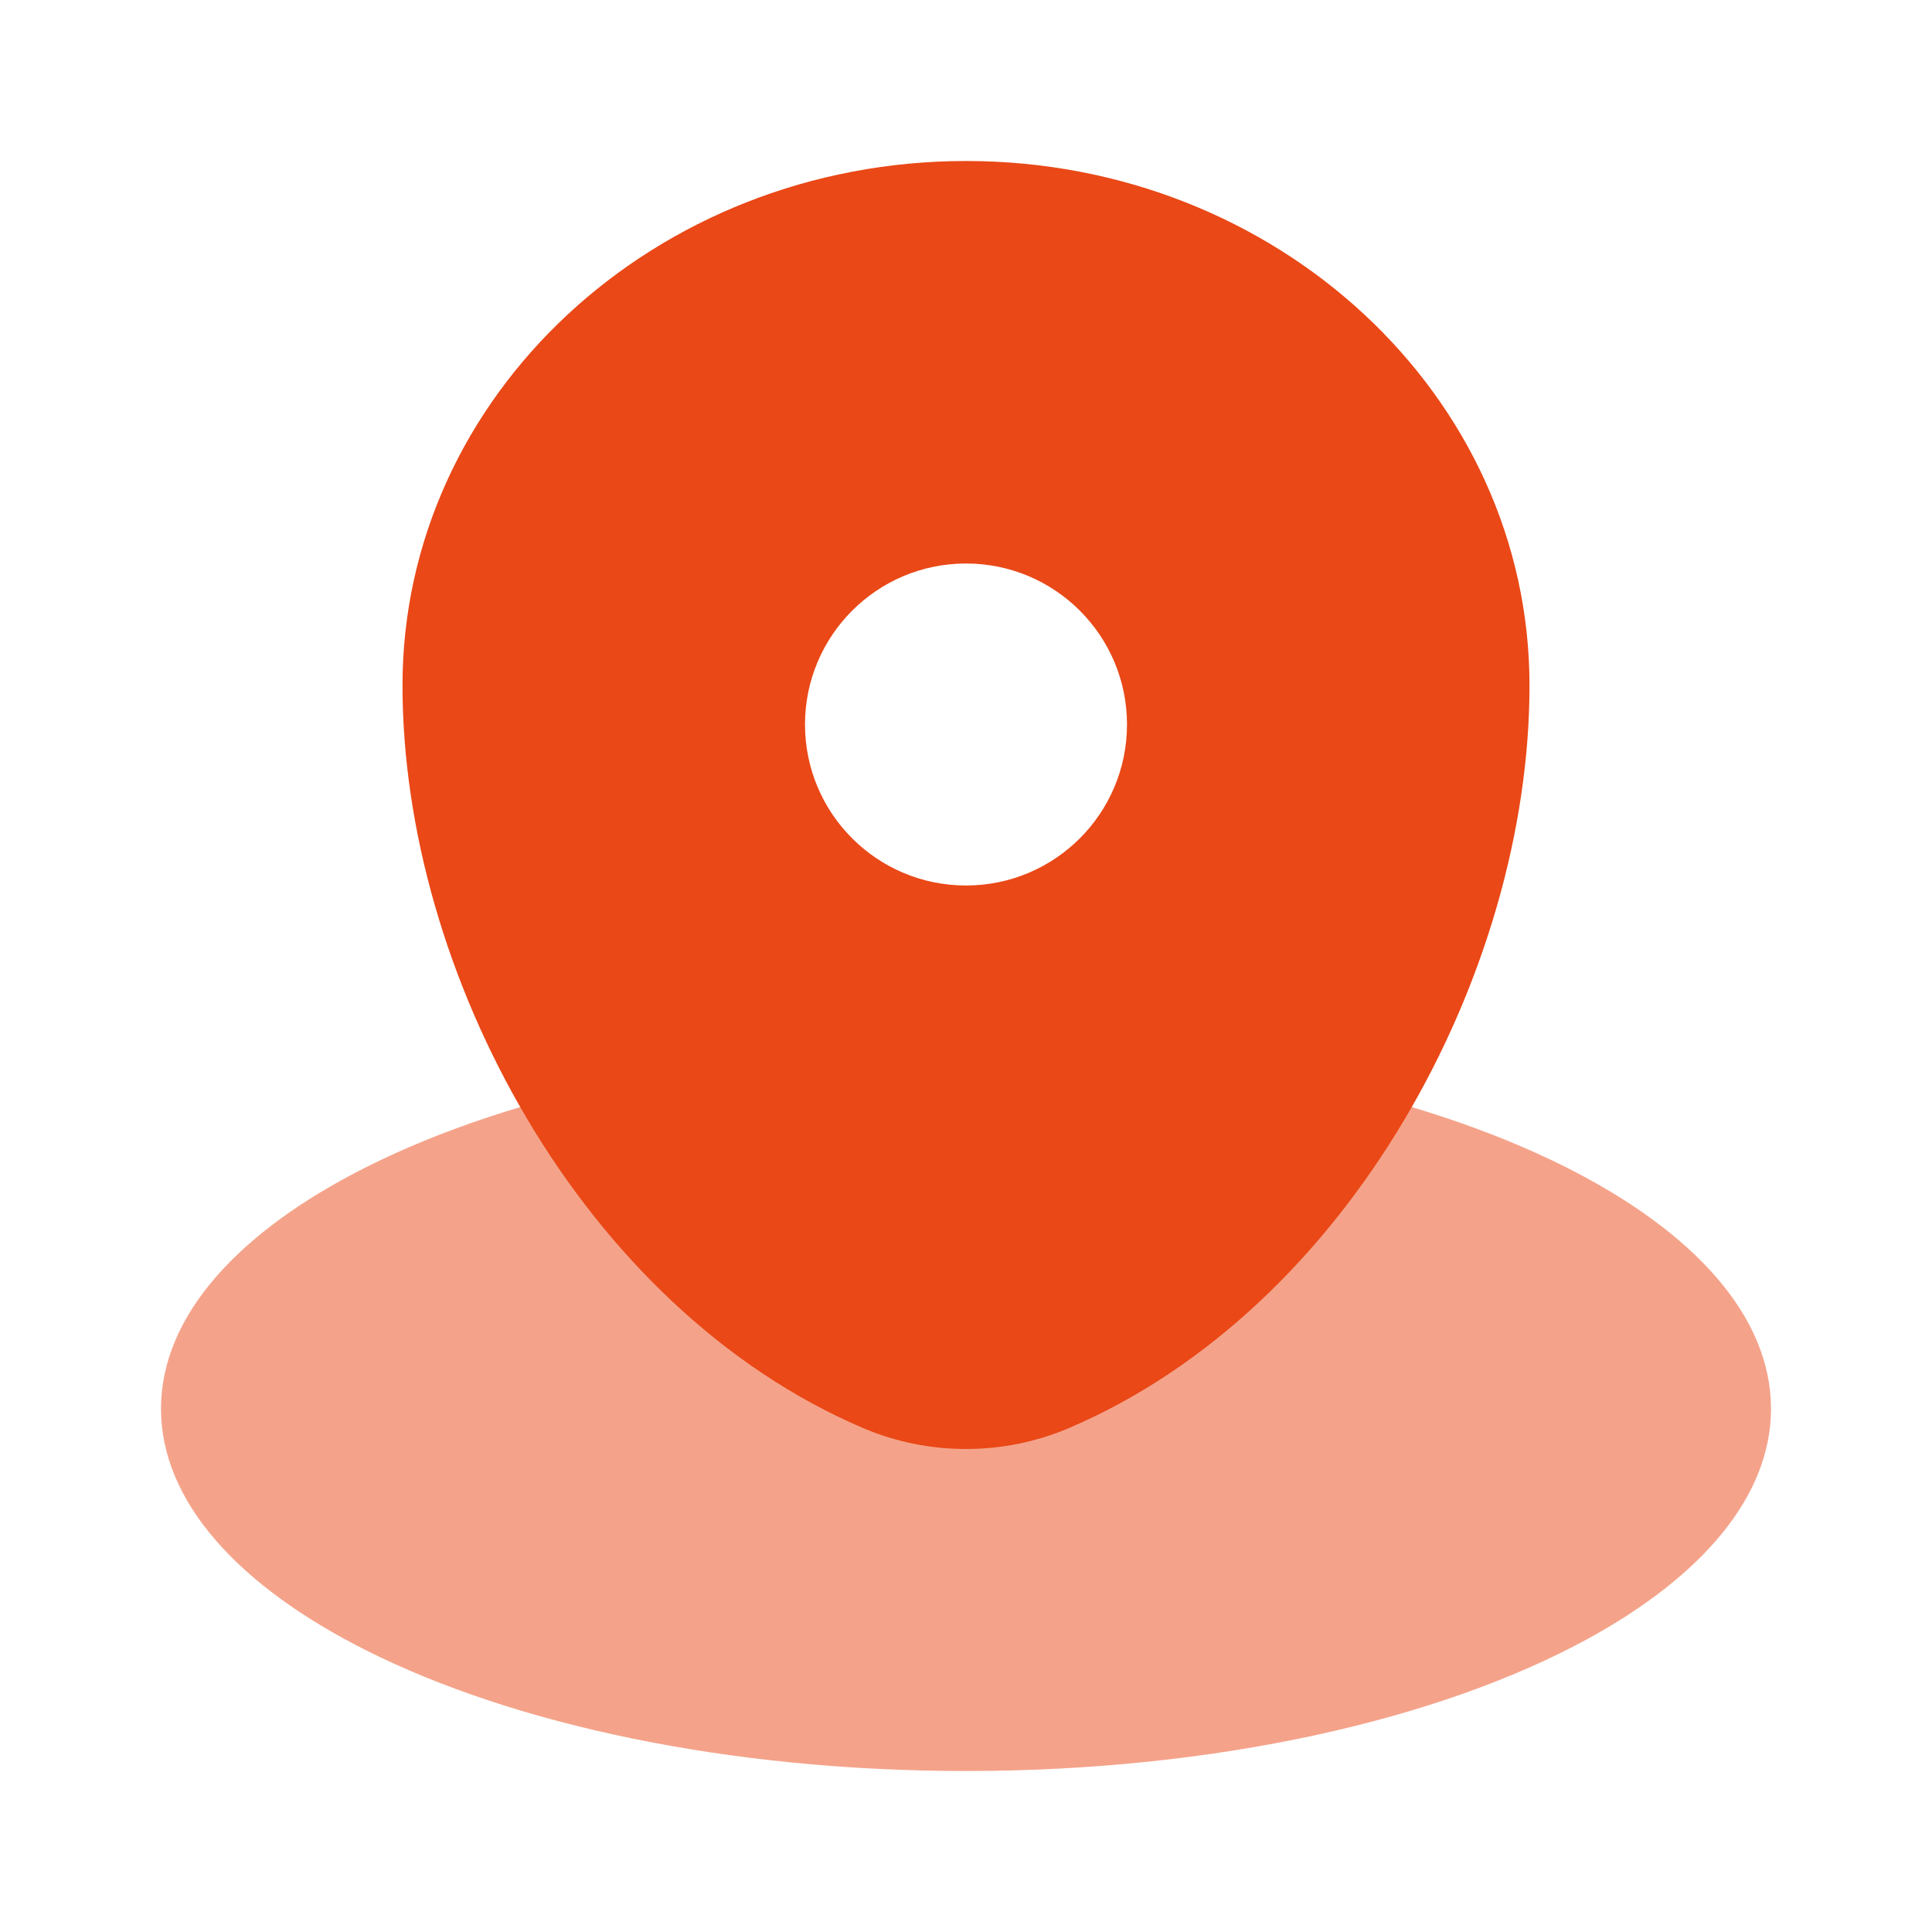 <svg width="42" height="42" viewBox="0 0 42 42" fill="none" xmlns="http://www.w3.org/2000/svg">
<path opacity="0.5" d="M34.504 35.634C37 34.273 38.5 32.528 38.5 30.625C38.5 28.608 36.815 26.768 34.044 25.375C30.84 23.764 26.183 22.75 21 22.75C15.817 22.75 11.16 23.764 7.956 25.375C5.185 26.768 3.5 28.608 3.5 30.625C3.5 32.642 5.185 34.482 7.956 35.875C11.16 37.486 15.817 38.5 21 38.5C26.437 38.5 31.294 37.384 34.504 35.634Z" fill="#EA4817"/>
<path fill-rule="evenodd" clip-rule="evenodd" d="M8.75 14.901C8.75 8.604 14.235 3.5 21 3.5C27.765 3.5 33.25 8.604 33.25 14.901C33.25 21.148 29.34 28.437 23.24 31.044C21.818 31.652 20.182 31.652 18.76 31.044C12.66 28.437 8.75 21.148 8.75 14.901ZM21 19.25C22.933 19.25 24.5 17.683 24.5 15.75C24.5 13.817 22.933 12.25 21 12.25C19.067 12.25 17.5 13.817 17.5 15.75C17.5 17.683 19.067 19.25 21 19.25Z" fill="#EA4817"/>
</svg>
